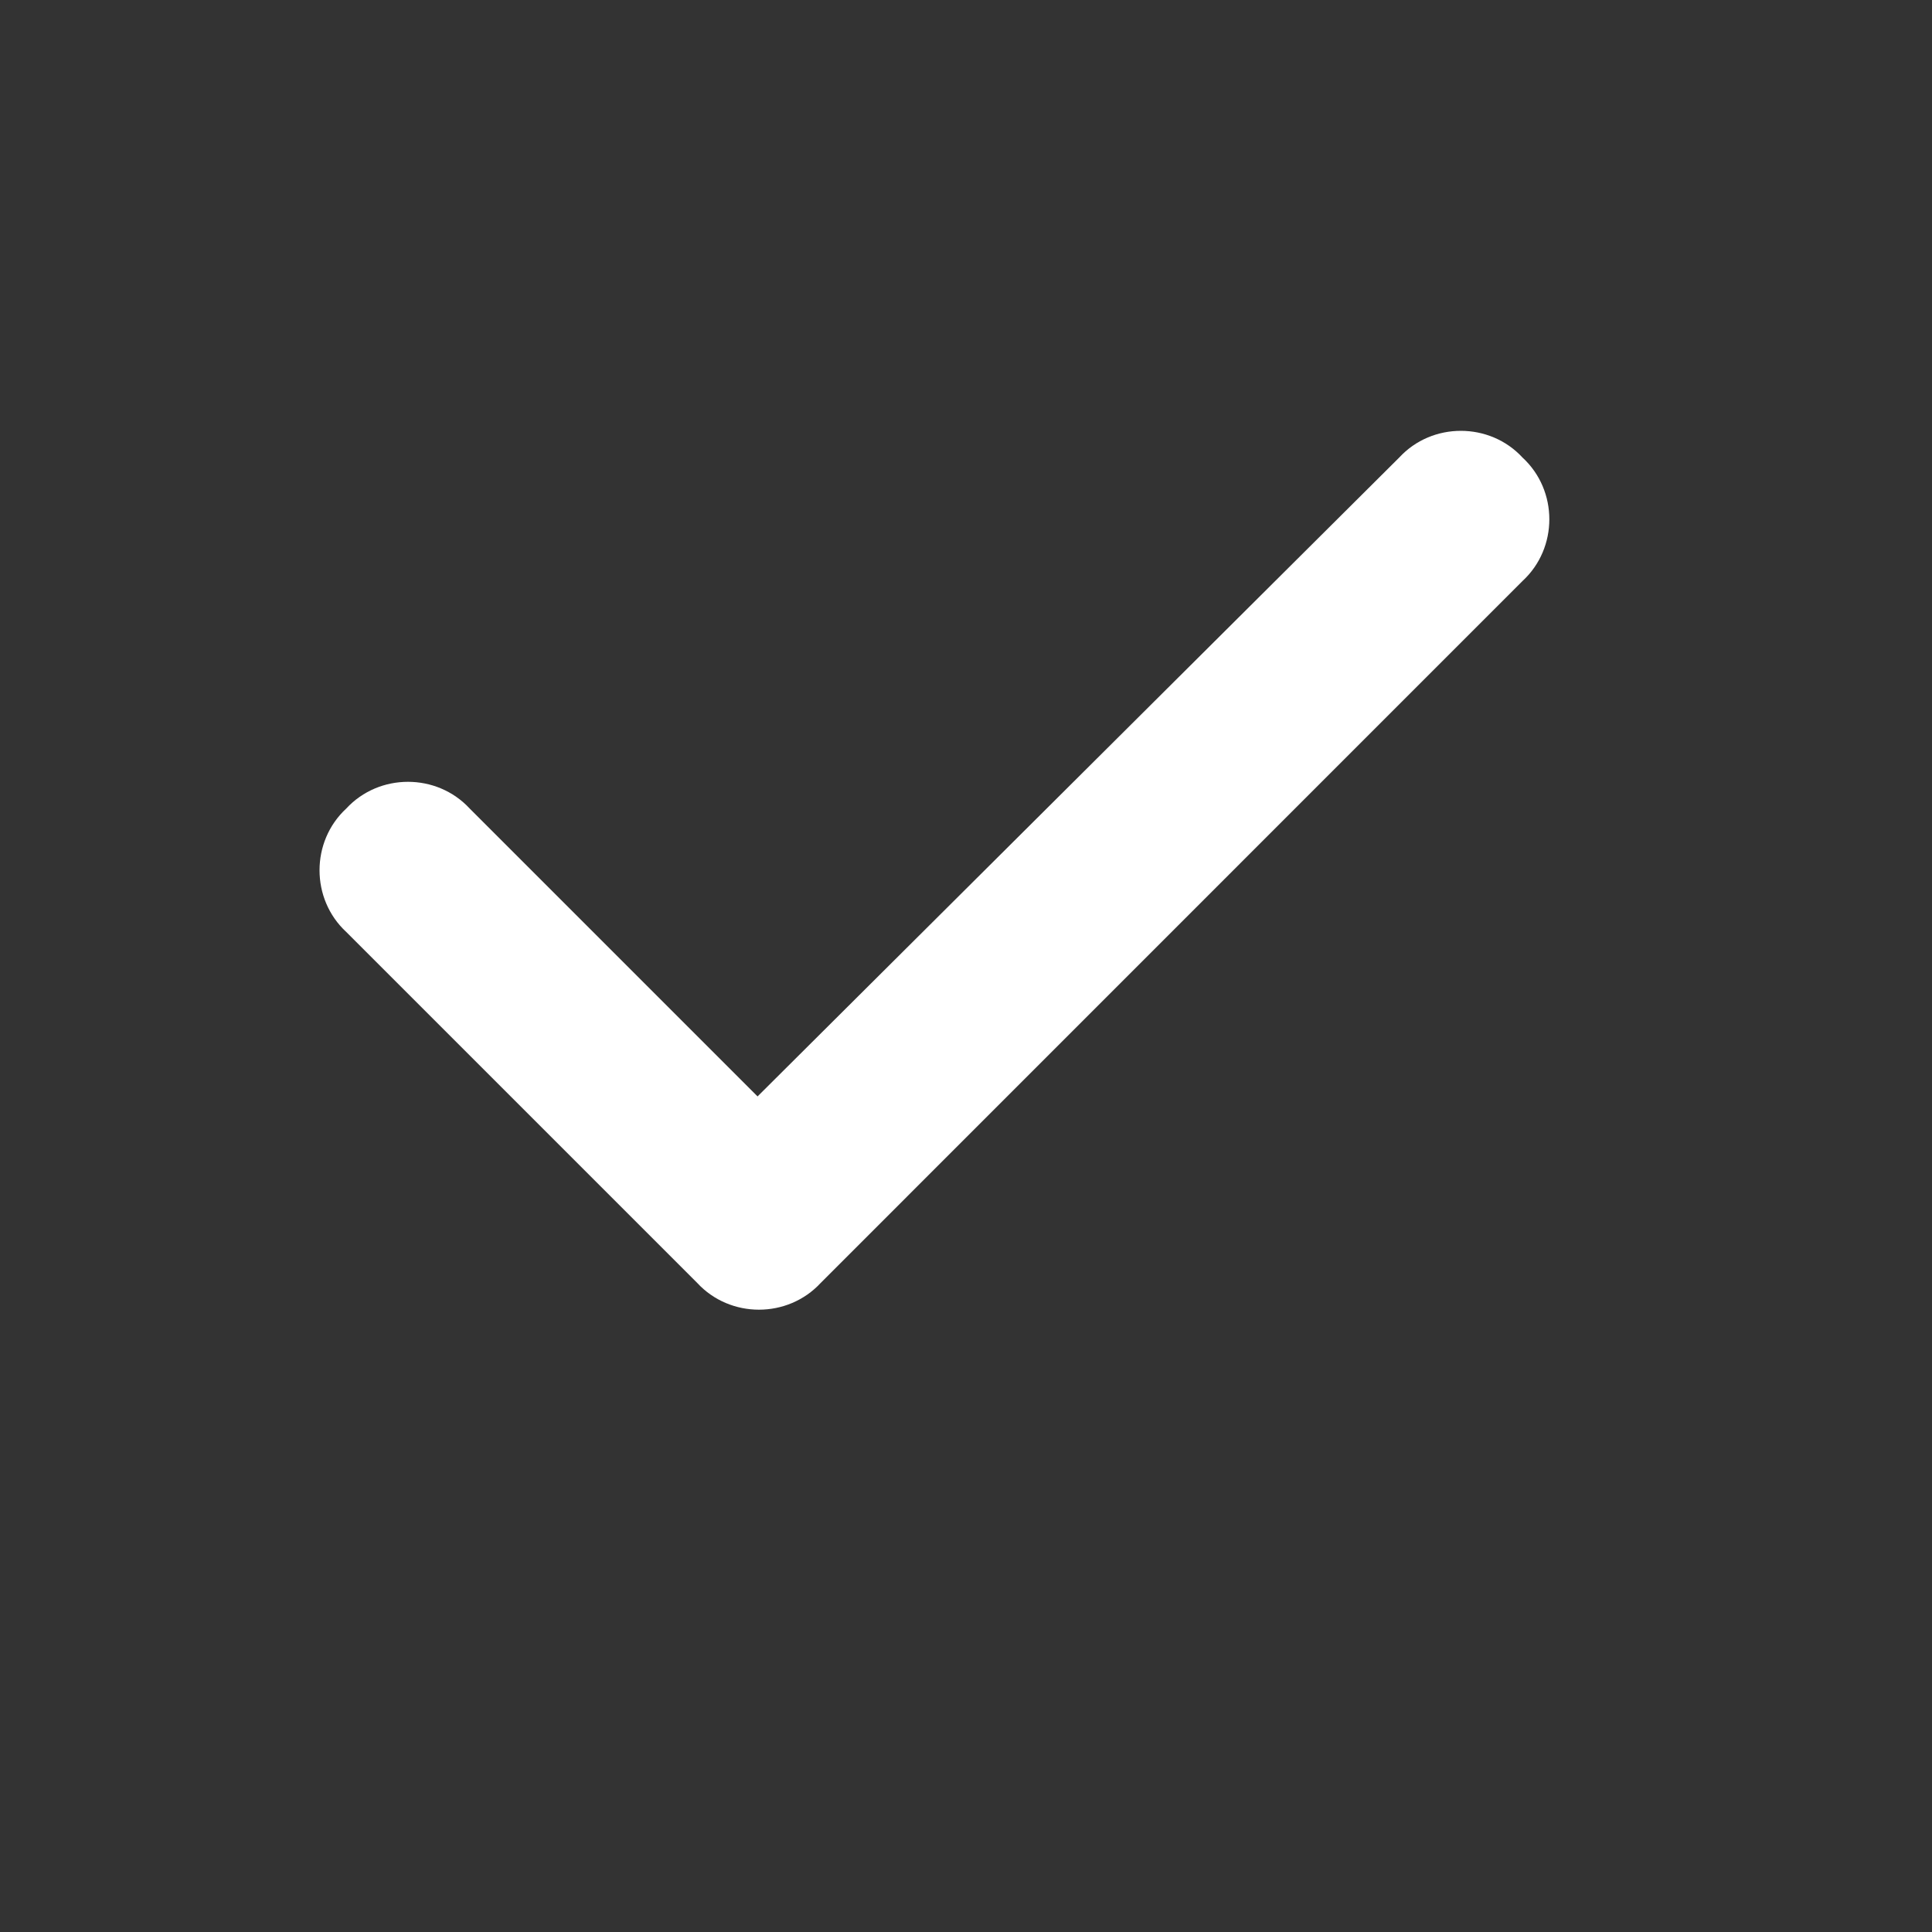 <svg width="18" height="18" viewBox="0 0 18 18" fill="none" xmlns="http://www.w3.org/2000/svg">
<rect x="0" y="0" width="18" height="18" fill="#333333" stroke="none"/>
<path d="M14.185 4.263C14.518 4.57 14.518 5.106 14.185 5.413L7.646 11.953C7.339 12.285 6.803 12.285 6.496 11.953L3.226 8.683C2.894 8.376 2.894 7.84 3.226 7.533C3.533 7.201 4.069 7.201 4.376 7.533L7.058 10.215L13.036 4.263C13.342 3.931 13.879 3.931 14.185 4.263Z" fill="#ffffff"/>
</svg>

